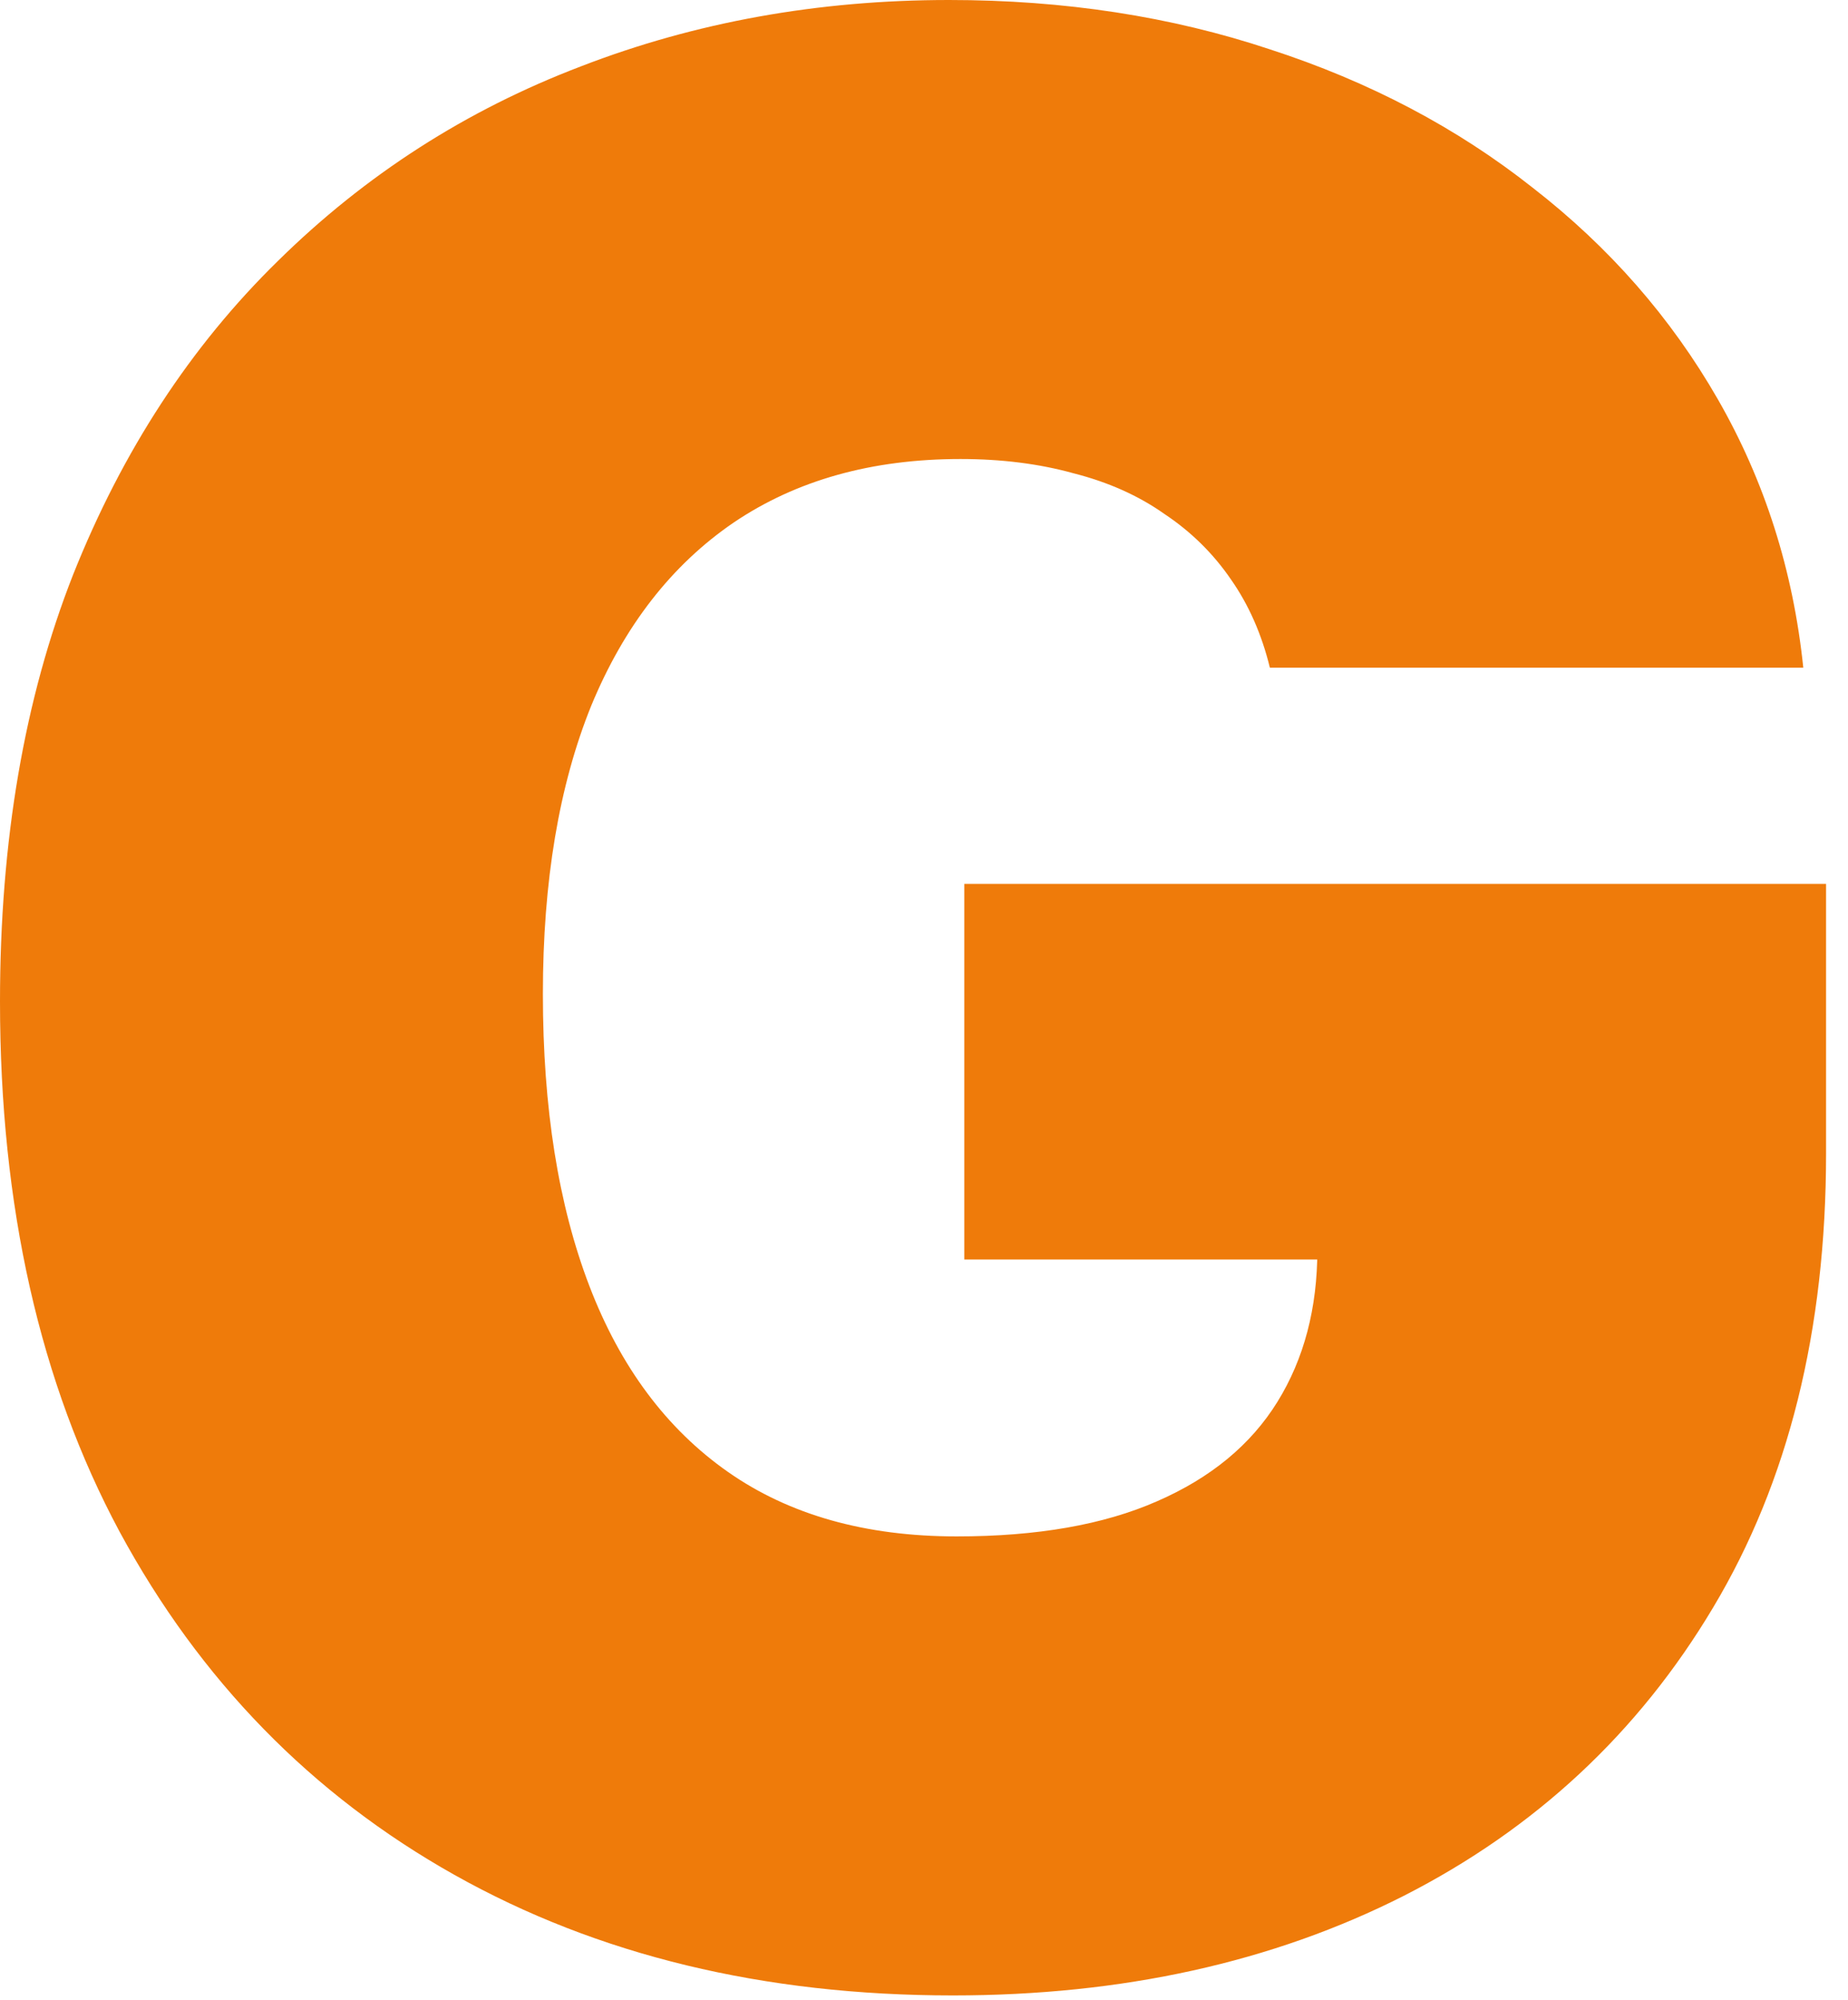 <?xml version="1.0" encoding="utf-8"?>
<svg xmlns="http://www.w3.org/2000/svg" fill="none" height="100%" overflow="visible" preserveAspectRatio="none" style="display: block;" viewBox="0 0 61 66" width="100%">
<path d="M41.917 22.034C41.646 20.928 41.218 19.958 40.633 19.123C40.048 18.268 39.317 17.548 38.44 16.964C37.584 16.358 36.581 15.91 35.432 15.618C34.304 15.305 33.062 15.148 31.704 15.148C28.78 15.148 26.285 15.847 24.217 17.245C22.17 18.643 20.604 20.657 19.517 23.286C18.452 25.915 17.92 29.086 17.92 32.8C17.92 36.556 18.431 39.77 19.455 42.44C20.478 45.111 22.003 47.156 24.029 48.575C26.055 49.994 28.571 50.703 31.579 50.703C34.231 50.703 36.435 50.317 38.189 49.545C39.965 48.773 41.291 47.678 42.168 46.259C43.045 44.84 43.484 43.171 43.484 41.251L46.491 41.564H31.83V29.17H60.276V38.059C60.276 43.901 59.033 48.898 56.548 53.05C54.083 57.182 50.679 60.353 46.335 62.565C42.011 64.756 37.051 65.851 31.454 65.851C25.209 65.851 19.726 64.526 15.006 61.876C10.286 59.227 6.6 55.45 3.947 50.547C1.316 45.643 0 39.811 0 33.051C0 27.751 0.804 23.056 2.412 18.967C4.041 14.877 6.297 11.424 9.179 8.607C12.061 5.769 15.393 3.631 19.173 2.191C22.953 0.73 27.005 0 31.328 0C35.13 0 38.659 0.543 41.917 1.628C45.196 2.692 48.089 4.215 50.595 6.197C53.122 8.158 55.159 10.485 56.704 13.177C58.25 15.868 59.19 18.821 59.524 22.034H41.917Z" fill="#EF7B0A" id="Vector"/>
</svg>